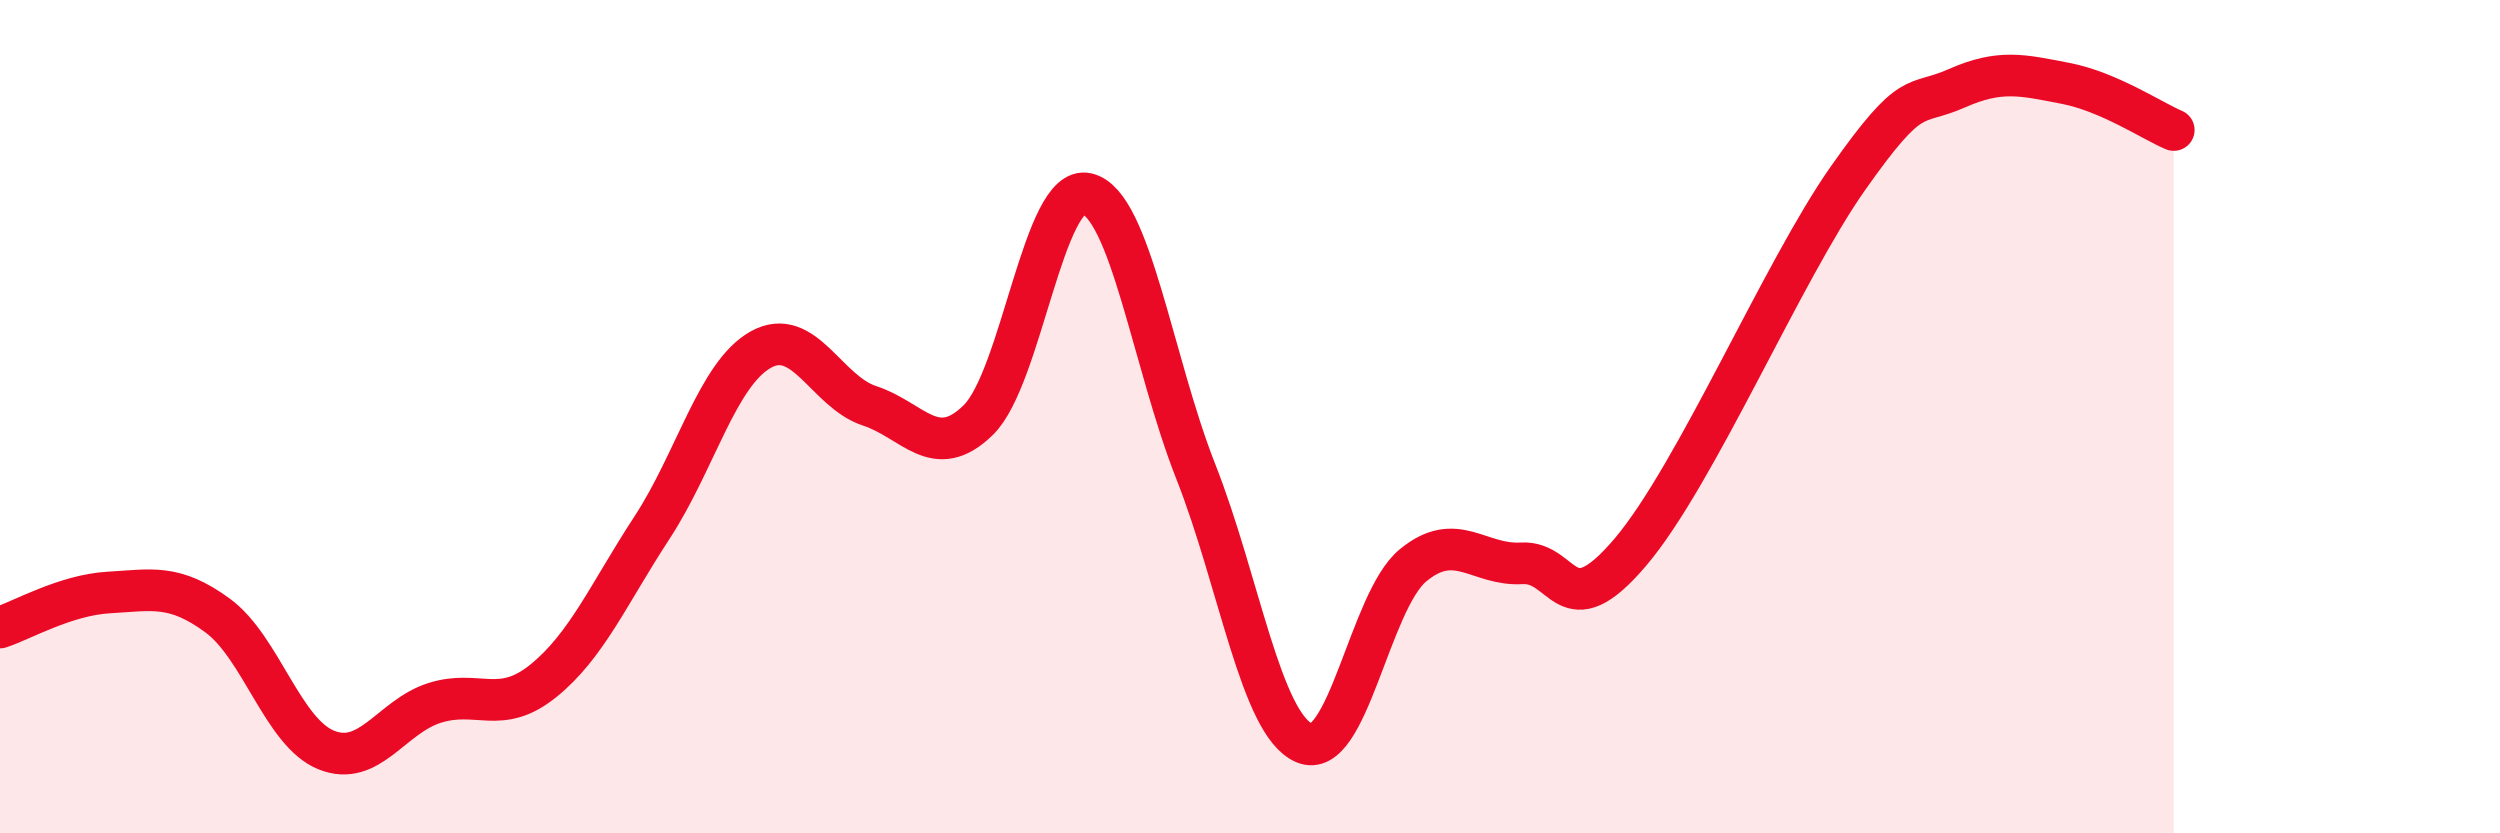 
    <svg width="60" height="20" viewBox="0 0 60 20" xmlns="http://www.w3.org/2000/svg">
      <path
        d="M 0,15.06 C 0.52,14.89 1.57,14.28 2.61,14.22 C 3.65,14.16 4.18,14.01 5.22,14.77 C 6.26,15.53 6.79,17.58 7.83,18 C 8.87,18.42 9.39,17.2 10.43,16.87 C 11.47,16.54 12,17.18 13.04,16.34 C 14.08,15.5 14.61,14.25 15.65,12.66 C 16.69,11.07 17.22,8.97 18.26,8.39 C 19.3,7.81 19.83,9.4 20.87,9.74 C 21.91,10.08 22.44,11.1 23.48,10.08 C 24.52,9.06 25.05,4.4 26.09,4.65 C 27.13,4.9 27.66,8.68 28.7,11.32 C 29.74,13.96 30.26,17.38 31.3,17.83 C 32.34,18.28 32.87,14.43 33.91,13.57 C 34.95,12.71 35.48,13.58 36.52,13.52 C 37.56,13.46 37.56,15.1 39.13,13.25 C 40.7,11.4 42.78,6.51 44.35,4.28 C 45.92,2.05 45.92,2.58 46.96,2.12 C 48,1.66 48.53,1.8 49.57,2 C 50.61,2.2 51.65,2.9 52.17,3.12L52.17 20L0 20Z"
        fill="#EB0A25"
        opacity="0.1"
        stroke-linecap="round"
        stroke-linejoin="round"
      />
      <path
        d="M 0,15.06 C 0.52,14.89 1.57,14.28 2.61,14.22 C 3.65,14.16 4.18,14.01 5.22,14.77 C 6.26,15.53 6.79,17.58 7.83,18 C 8.87,18.42 9.39,17.2 10.43,16.87 C 11.47,16.54 12,17.18 13.04,16.34 C 14.08,15.5 14.61,14.25 15.65,12.66 C 16.69,11.07 17.22,8.97 18.26,8.39 C 19.3,7.81 19.83,9.4 20.87,9.74 C 21.91,10.08 22.44,11.1 23.48,10.08 C 24.52,9.06 25.05,4.4 26.09,4.65 C 27.13,4.9 27.66,8.68 28.7,11.32 C 29.74,13.96 30.26,17.38 31.3,17.83 C 32.34,18.28 32.87,14.43 33.91,13.57 C 34.95,12.71 35.48,13.58 36.52,13.52 C 37.56,13.46 37.56,15.1 39.13,13.25 C 40.7,11.4 42.78,6.51 44.35,4.28 C 45.92,2.05 45.92,2.58 46.96,2.12 C 48,1.66 48.53,1.8 49.57,2 C 50.61,2.2 51.65,2.9 52.17,3.12"
        stroke="#EB0A25"
        stroke-width="1"
        fill="none"
        stroke-linecap="round"
        stroke-linejoin="round"
      />
    </svg>
  